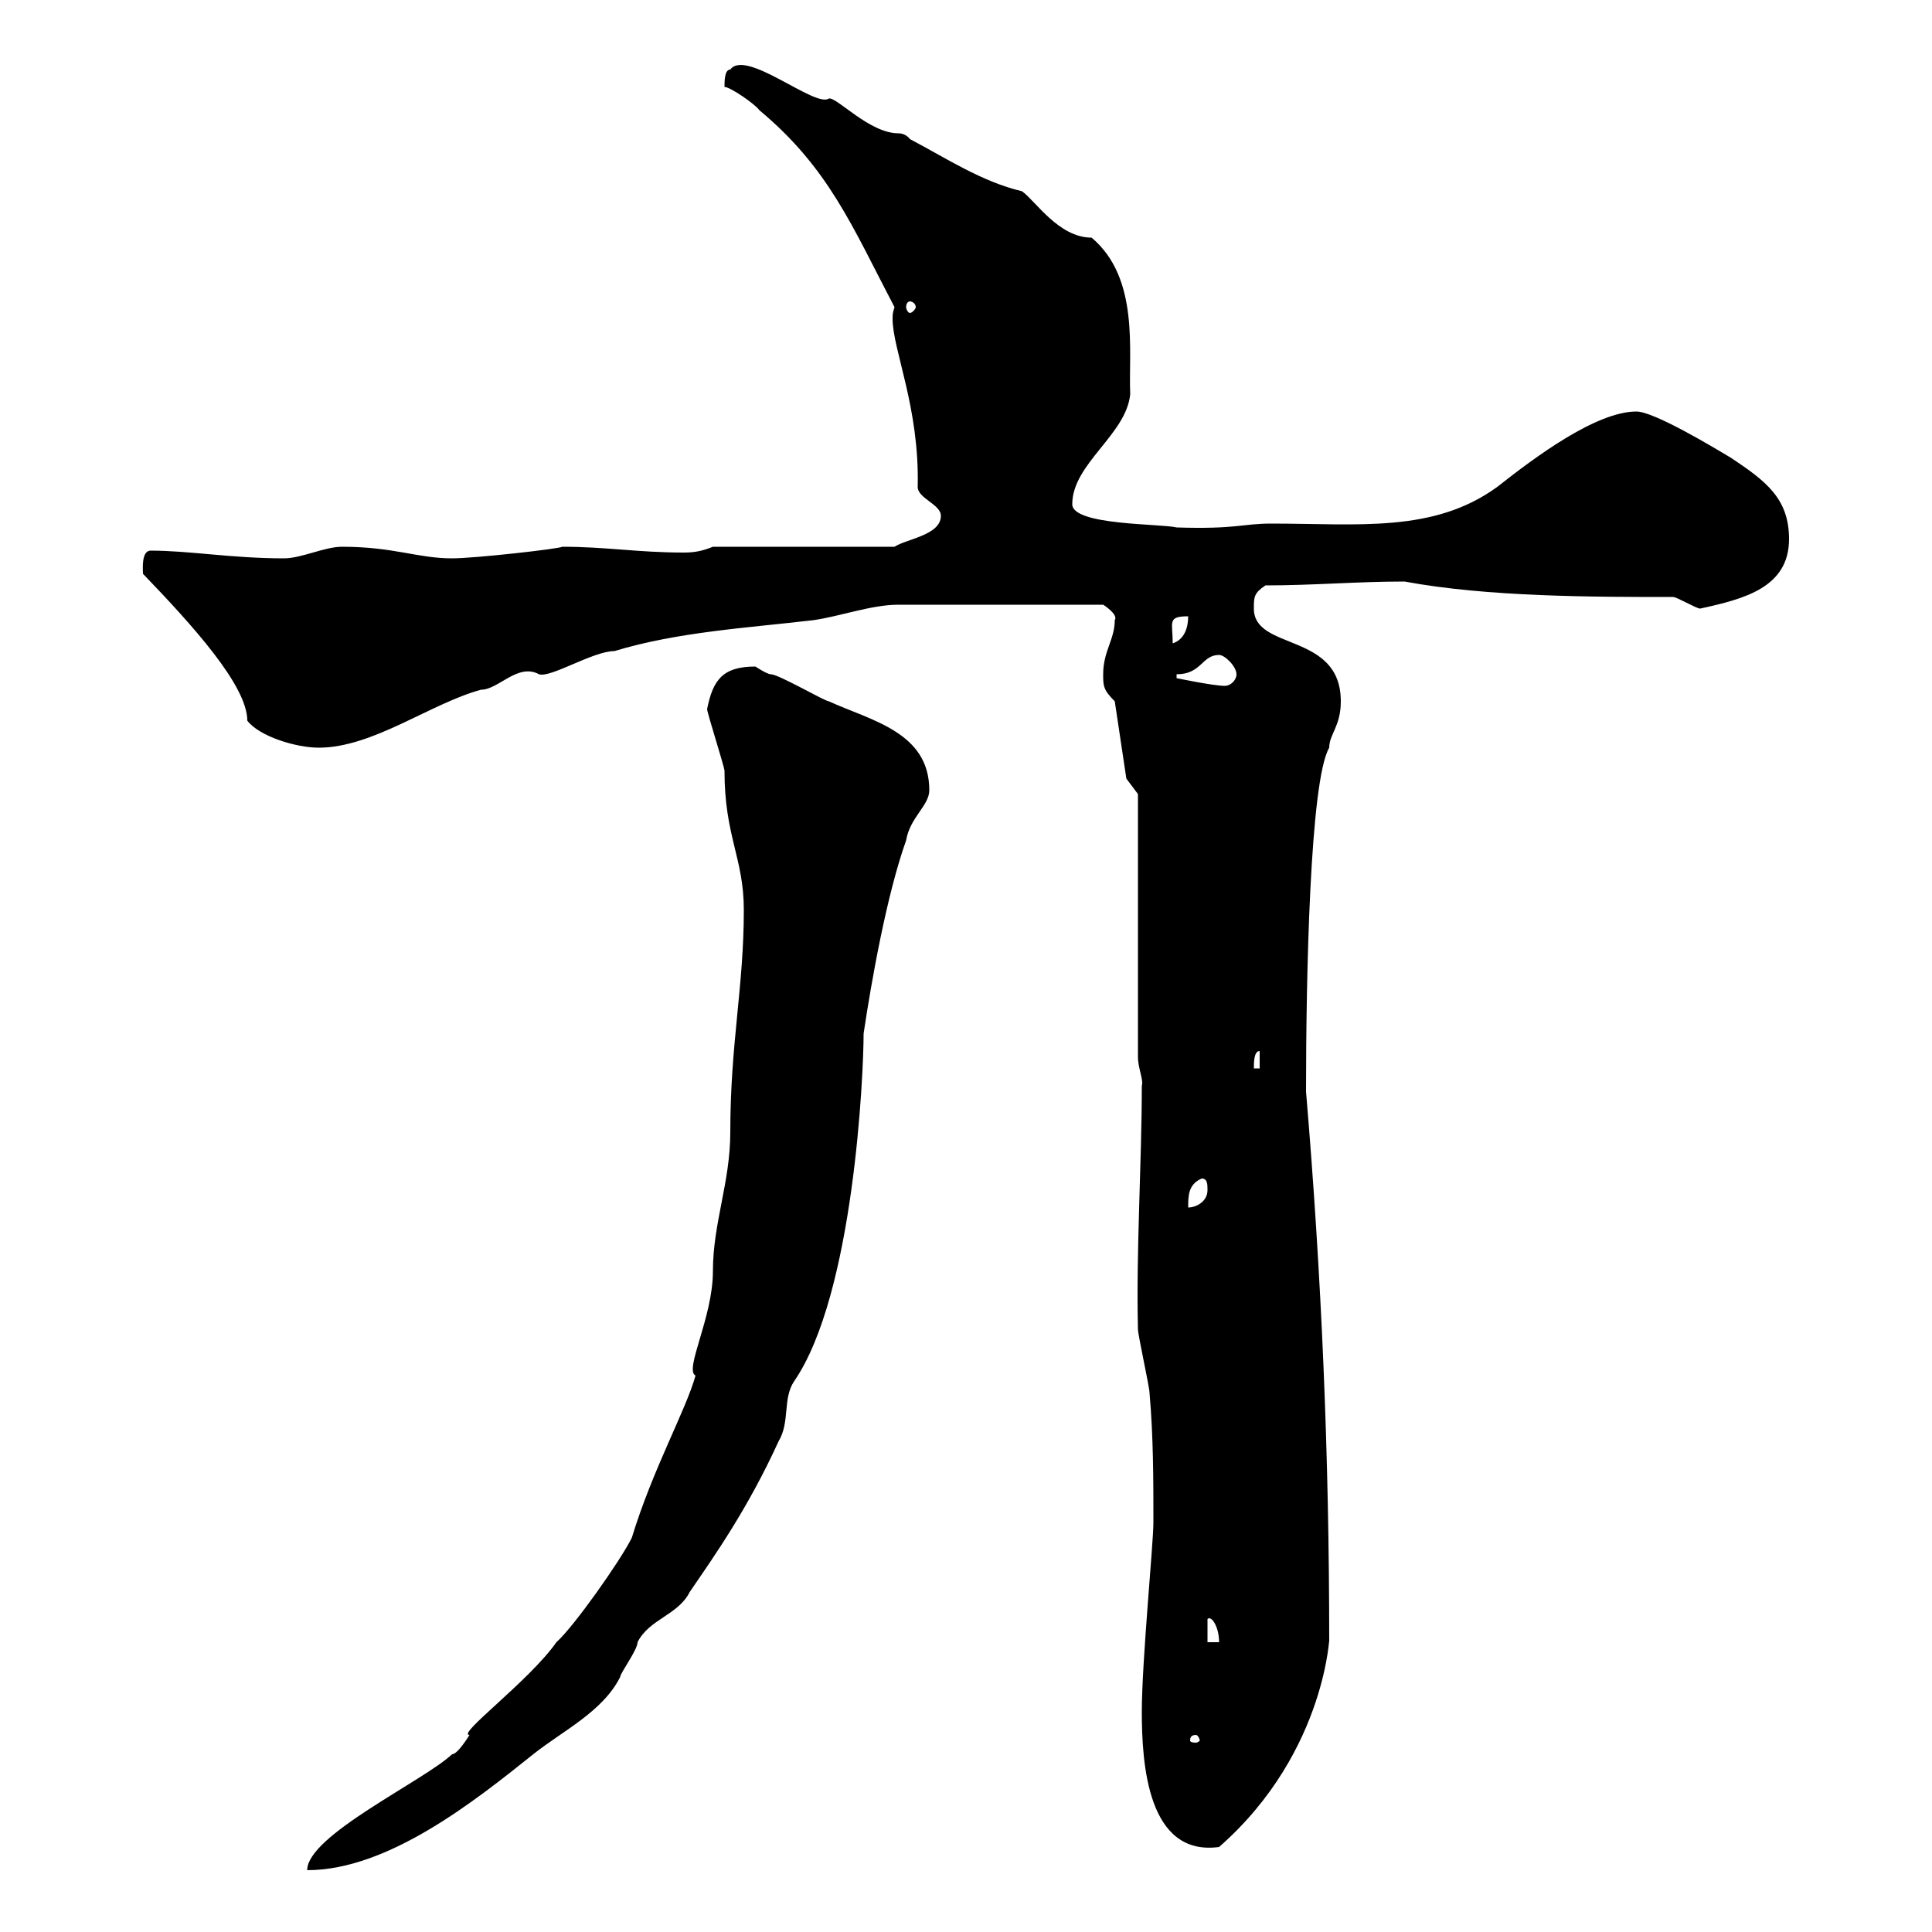 <svg xmlns="http://www.w3.org/2000/svg" xmlns:xlink="http://www.w3.org/1999/xlink" width="300" height="300"><path d="M115.50 141.30C115.50 153.30 113.40 162 113.40 175.80C113.40 183.60 110.70 189.90 110.70 197.40C110.70 204.60 106.20 212.70 108 213.60C106.50 219 101.40 228 98.10 238.80C96.30 242.40 89.10 252.60 86.40 255C82.20 261 70.80 269.40 72.90 269.40C72.90 269.40 71.10 272.40 70.20 272.40C65.70 276.60 47.70 285 47.70 290.40C60.30 290.40 73.80 279.60 82.80 272.40C87.30 268.80 93.60 265.80 96.30 260.40C96.30 259.80 99 256.20 99 255C100.80 251.40 105.30 250.80 107.10 247.20C111 241.50 116.10 234.30 120.90 223.80C122.70 220.80 121.50 217.20 123.30 214.50C132.60 201 134.10 166.80 134.10 160.50C135.30 152.40 137.70 138.90 140.70 130.50C141.30 126.90 144.30 125.10 144.30 122.70C144.30 113.70 135.30 111.90 128.70 108.90C128.10 108.90 120.90 104.70 119.70 104.70C119.10 104.70 117.30 103.50 117.30 103.50C112.20 103.50 110.70 105.60 109.80 110.10C109.80 110.70 112.50 119.10 112.50 119.70C112.50 129.90 115.50 133.20 115.50 141.30ZM177.30 265.80C177.30 273.90 178.20 288.30 189.30 286.80C206.40 271.80 206.40 252.60 206.40 255C206.40 225.60 205.20 198 202.80 169.50C202.80 151.80 203.40 121.20 206.40 116.10C206.40 114 208.20 112.80 208.20 108.90C208.20 98.10 194.70 101.10 194.70 94.50C194.70 92.70 194.70 92.10 196.50 90.90C204 90.90 210.60 90.30 218.10 90.30C231 92.70 247.50 92.70 259.80 92.70C260.40 92.70 263.40 94.50 264 94.50C270.90 93 277.80 91.20 277.80 83.70C277.80 77.40 274.20 74.70 268.80 71.10C265.80 69.30 256.80 63.90 254.10 63.90C247.80 63.90 238.20 71.10 232.50 75.60C222.60 82.80 210.90 81.30 197.40 81.30C192.90 81.30 192 82.20 182.70 81.90C180.30 81.30 166.50 81.60 166.50 78.30C166.50 72 174.90 67.50 175.50 61.20C175.20 54.60 177 43.20 169.50 36.90C164.40 36.90 160.80 31.20 158.70 29.70C152.40 28.20 147 24.60 141.30 21.60C141.30 21.60 140.70 20.70 139.50 20.70C135 20.70 129.90 15 128.70 15.30C126.60 16.80 115.80 7.50 113.40 10.80C112.50 10.80 112.50 12.60 112.50 13.50C113.40 13.50 117.30 16.20 117.90 17.10C128.70 26.10 132.30 35.10 138.90 47.70C138.60 48.60 138.60 48.90 138.60 49.50C138.60 54.30 142.80 63.30 142.50 75.60C142.50 77.40 146.10 78.30 146.10 80.10C146.10 83.10 140.70 83.70 138.90 84.90L110.70 84.90C109.20 85.50 108 85.80 106.20 85.80C99 85.80 94.20 84.90 87.30 84.90C87 85.20 73.80 86.70 70.20 86.70C64.80 86.70 61.20 84.90 53.10 84.90C50.40 84.90 46.80 86.70 44.10 86.70C36 86.70 29.40 85.50 23.40 85.50C21.90 85.50 22.20 88.50 22.20 89.10C30 97.20 38.40 106.50 38.40 111.90C40.20 114.30 45.90 116.10 49.50 116.10C57.90 116.10 66.90 109.20 74.70 107.10C77.40 107.10 80.40 102.90 83.70 104.70C85.50 105.30 92.10 101.10 95.40 101.10C105.30 98.10 116.10 97.50 126.30 96.30C130.50 95.70 135.30 93.90 139.50 93.90L171.30 93.90C171.30 93.90 173.70 95.40 173.10 96.30C173.10 99.30 171.30 101.10 171.30 104.70C171.30 106.50 171.30 107.10 173.10 108.90L174.90 120.90L176.70 123.30L176.70 164.10C176.70 165.90 177.60 167.70 177.30 168.60C177.30 180.30 176.40 194.40 176.70 206.40C176.70 207.30 178.50 215.40 178.50 216.30C179.10 223.20 179.10 229.80 179.10 236.40C179.10 239.70 177.30 258 177.30 265.80ZM185.70 269.40C186 269.40 186.30 270 186.30 270.30C186.30 270.30 186 270.60 185.70 270.60C184.80 270.60 184.80 270.30 184.80 270.30C184.80 270 184.80 269.40 185.70 269.40ZM187.50 251.40C188.10 250.80 189.30 252.60 189.30 255L187.50 255ZM186.60 183C187.50 183 187.50 183.90 187.50 184.80C187.50 186.60 185.70 187.50 184.50 187.50C184.50 185.70 184.50 183.90 186.60 183ZM195.60 163.20L195.60 165.90L194.70 165.90C194.70 165 194.70 163.20 195.60 163.20ZM182.70 104.70C186.60 104.70 186.60 101.70 189.30 101.70C190.20 101.70 192 103.50 192 104.70C192 105.60 191.10 106.50 190.20 106.50C188.40 106.50 182.70 105.30 182.70 105.30ZM184.50 95.70C184.50 97.50 183.90 99.30 182.10 99.90C182.10 96.60 181.20 95.70 184.50 95.70ZM141.30 46.80C141.60 46.80 142.20 47.10 142.20 47.70C142.20 48 141.60 48.60 141.30 48.60C141 48.60 140.70 48 140.70 47.70C140.70 47.10 141 46.80 141.30 46.80Z"/></svg>